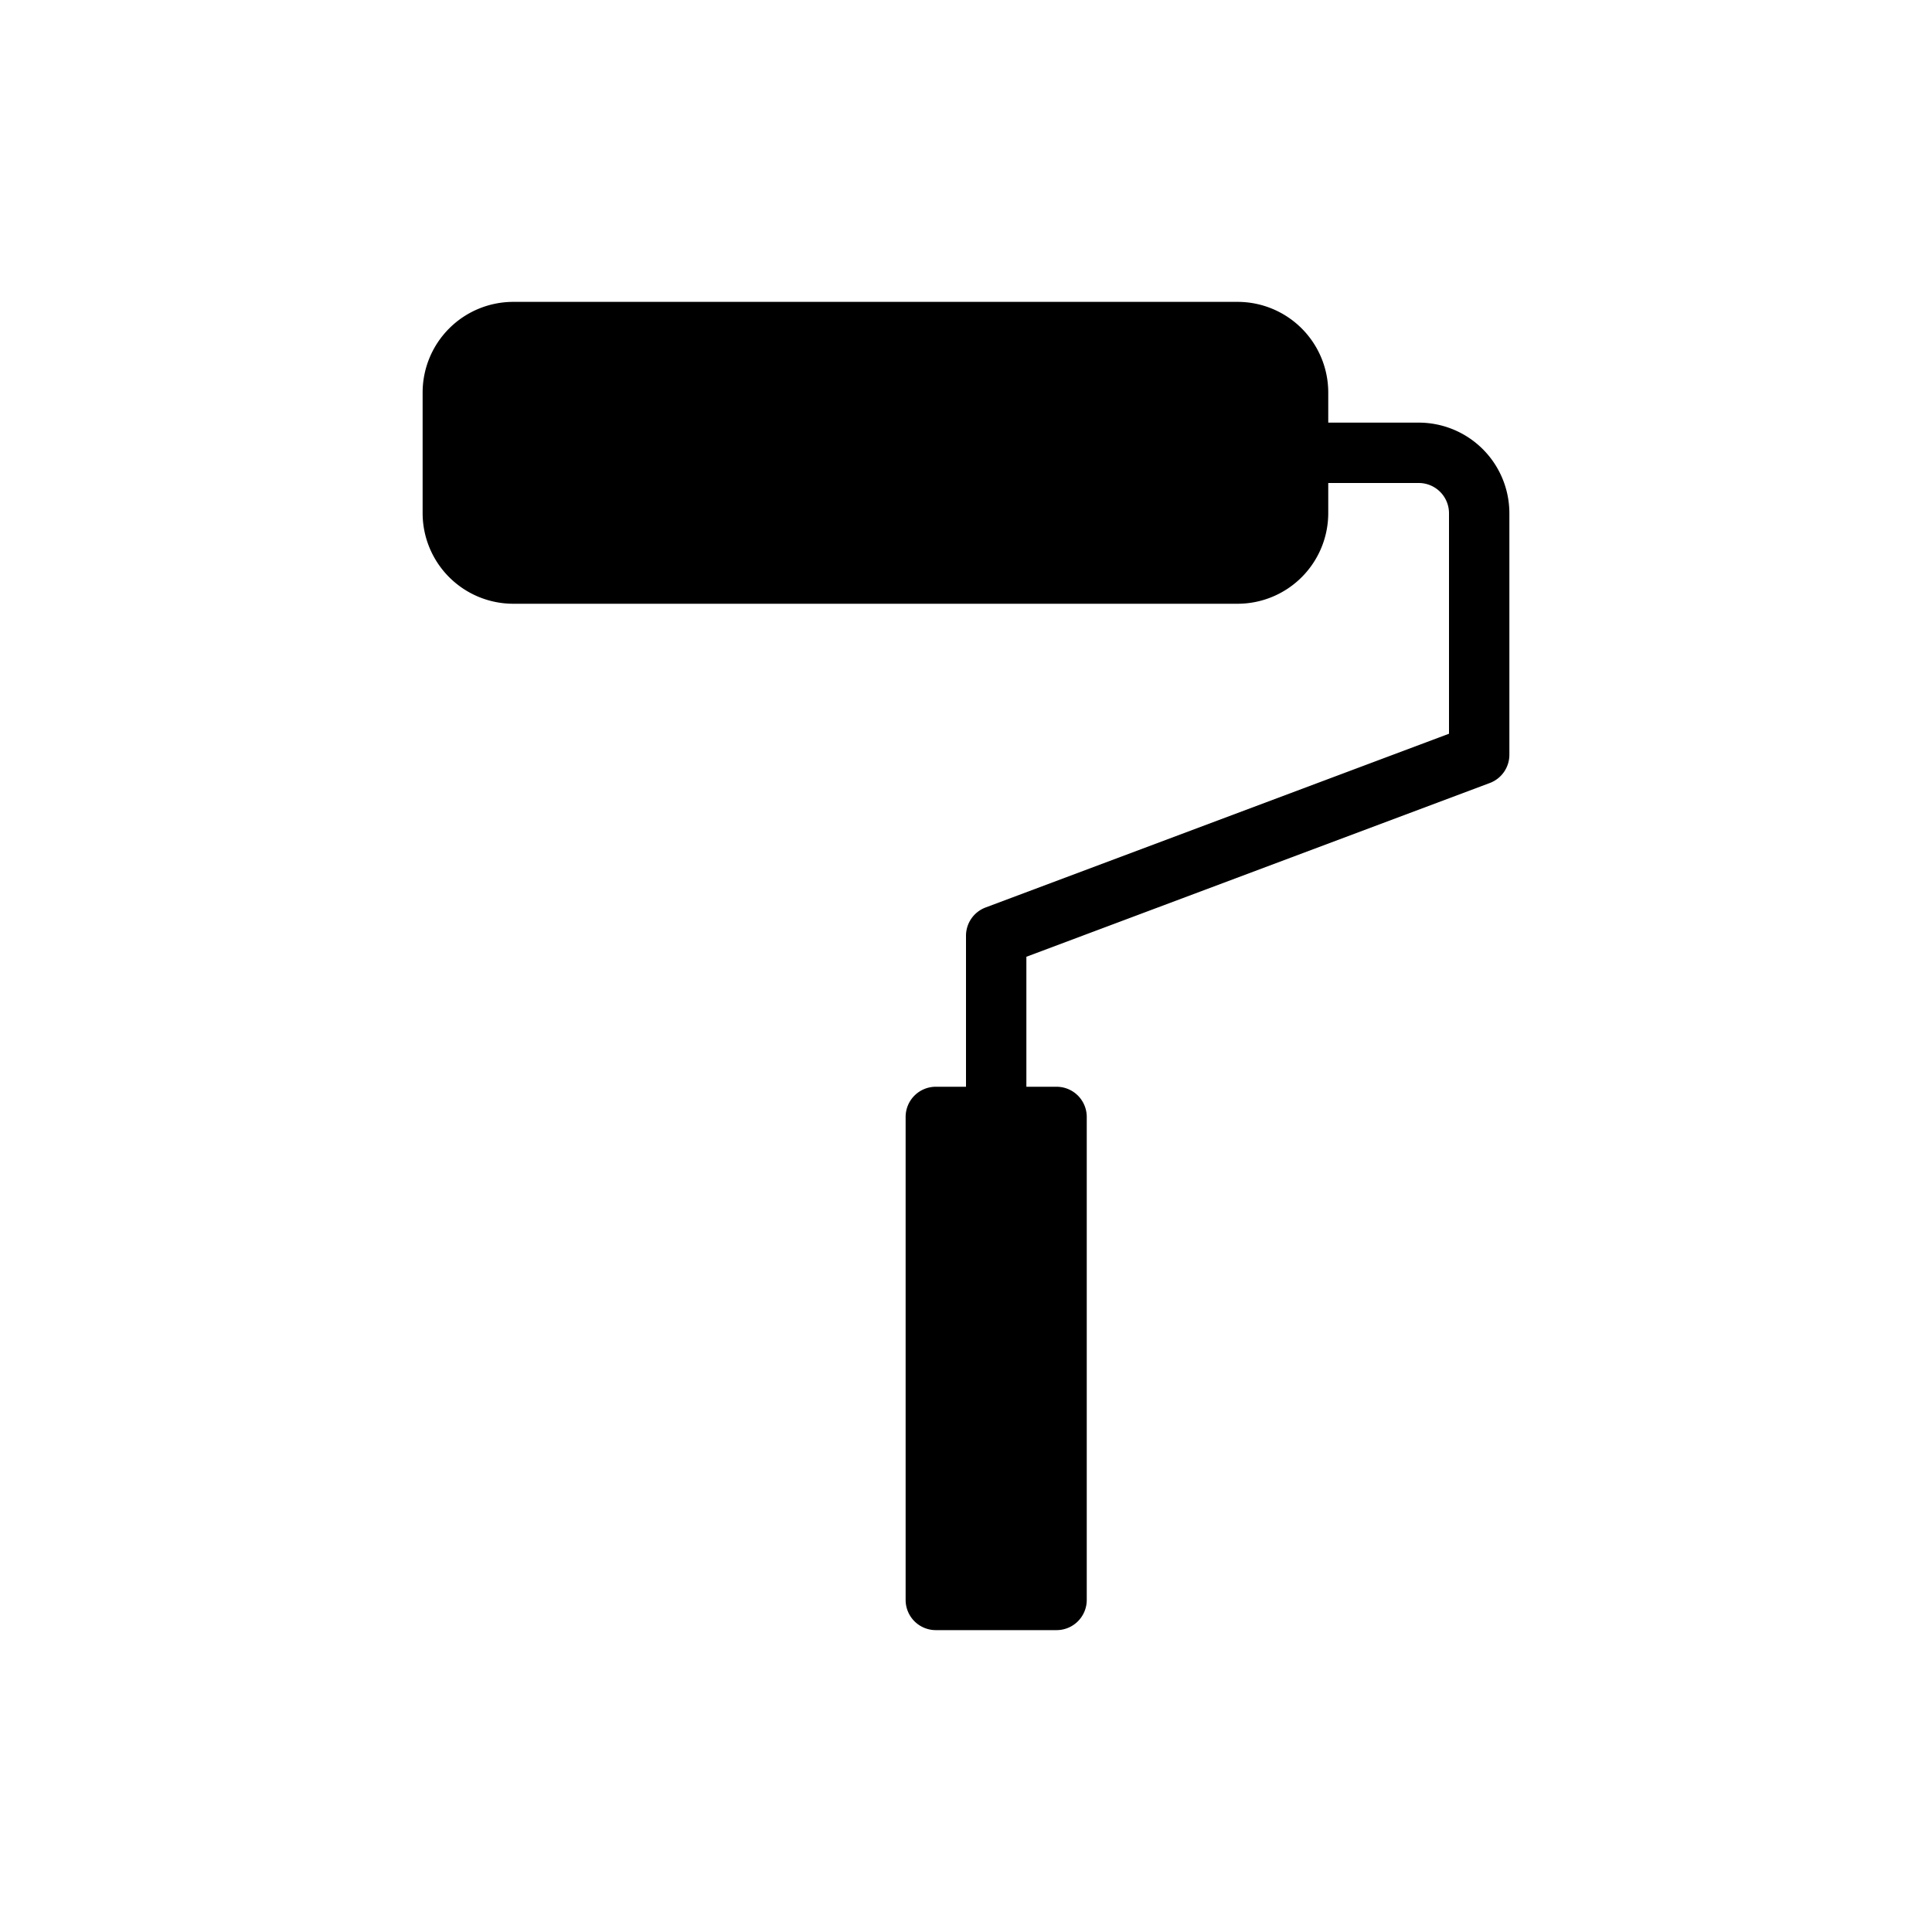 <svg xmlns="http://www.w3.org/2000/svg" viewBox="0 0 32 32"><title>Artboard-8</title><g id="Paint_Roll" data-name="Paint Roll"><path d="M23.5,7H22V6.5A1.502,1.502,0,0,0,20.5,5H8.5A1.502,1.502,0,0,0,7,6.5v2A1.502,1.502,0,0,0,8.5,10h12A1.502,1.502,0,0,0,22,8.5V8h1.5a.501.501,0,0,1,.5.5v3.653l-7.676,2.878A.5.5,0,0,0,16,15.5V18h-.5a.5.5,0,0,0-.5.5v8a.5.5,0,0,0,.5.5h2a.5.5,0,0,0,.5-.5v-8a.5.5,0,0,0-.5-.5H17V15.847l7.676-2.878A.5.5,0,0,0,25,12.5v-4A1.502,1.502,0,0,0,23.5,7Z"/></g></svg>